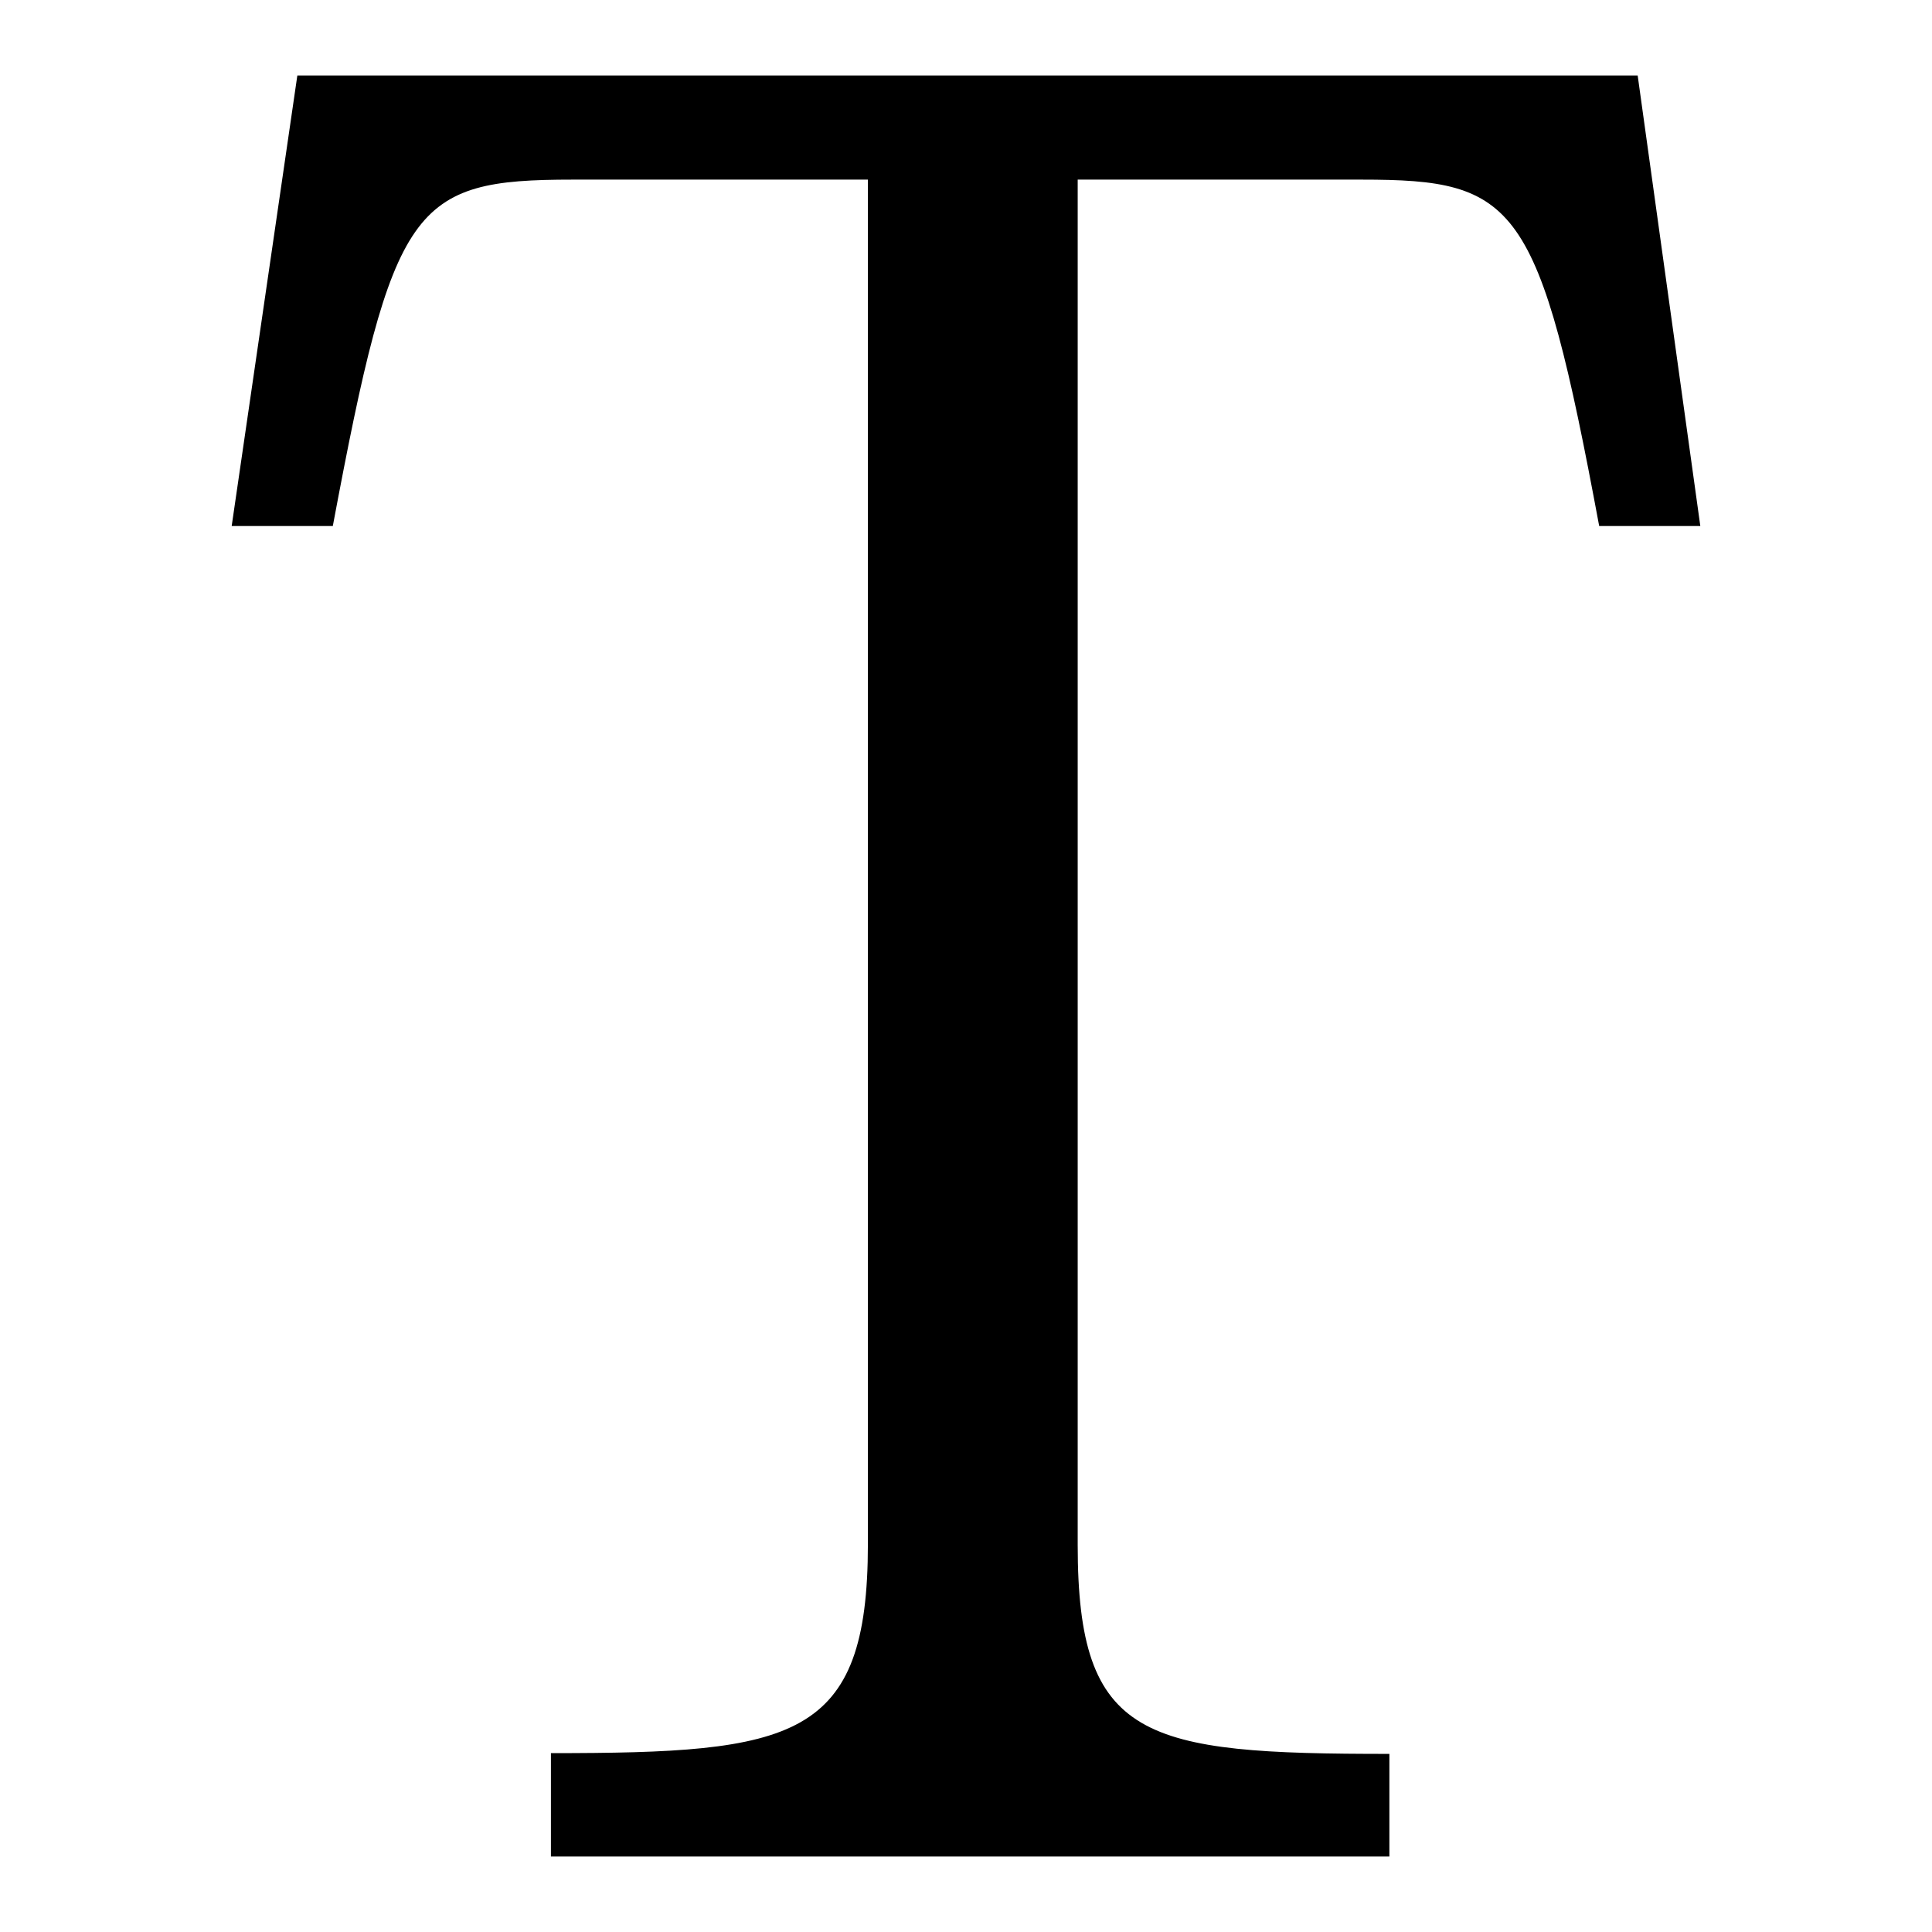 <?xml version="1.0" encoding="utf-8"?>
<!-- Svg Vector Icons : http://www.onlinewebfonts.com/icon -->
<!DOCTYPE svg PUBLIC "-//W3C//DTD SVG 1.1//EN" "http://www.w3.org/Graphics/SVG/1.1/DTD/svg11.dtd">
<svg version="1.1" xmlns="http://www.w3.org/2000/svg" xmlns:xlink="http://www.w3.org/1999/xlink" x="0px" y="0px" viewBox="0 0 256 256" enable-background="new 0 0 256 256" xml:space="preserve">
<g><g><path fill="#000000" d="M217,10H39.4l-8.7,59.7h13.4c8-42.7,10.5-45.9,31.8-45.9H115v117.7l0,0v63.1c0,26-9.8,27.7-42,27.7V246h111.1v-13.6c-32.6,0-41.3-1.8-41.3-27.7v-63.1l0,0V23.8h37.6c20.6,0,23.5,2.9,31.5,45.9h13.4L217,10L217,10z"/></g></g>
</svg>